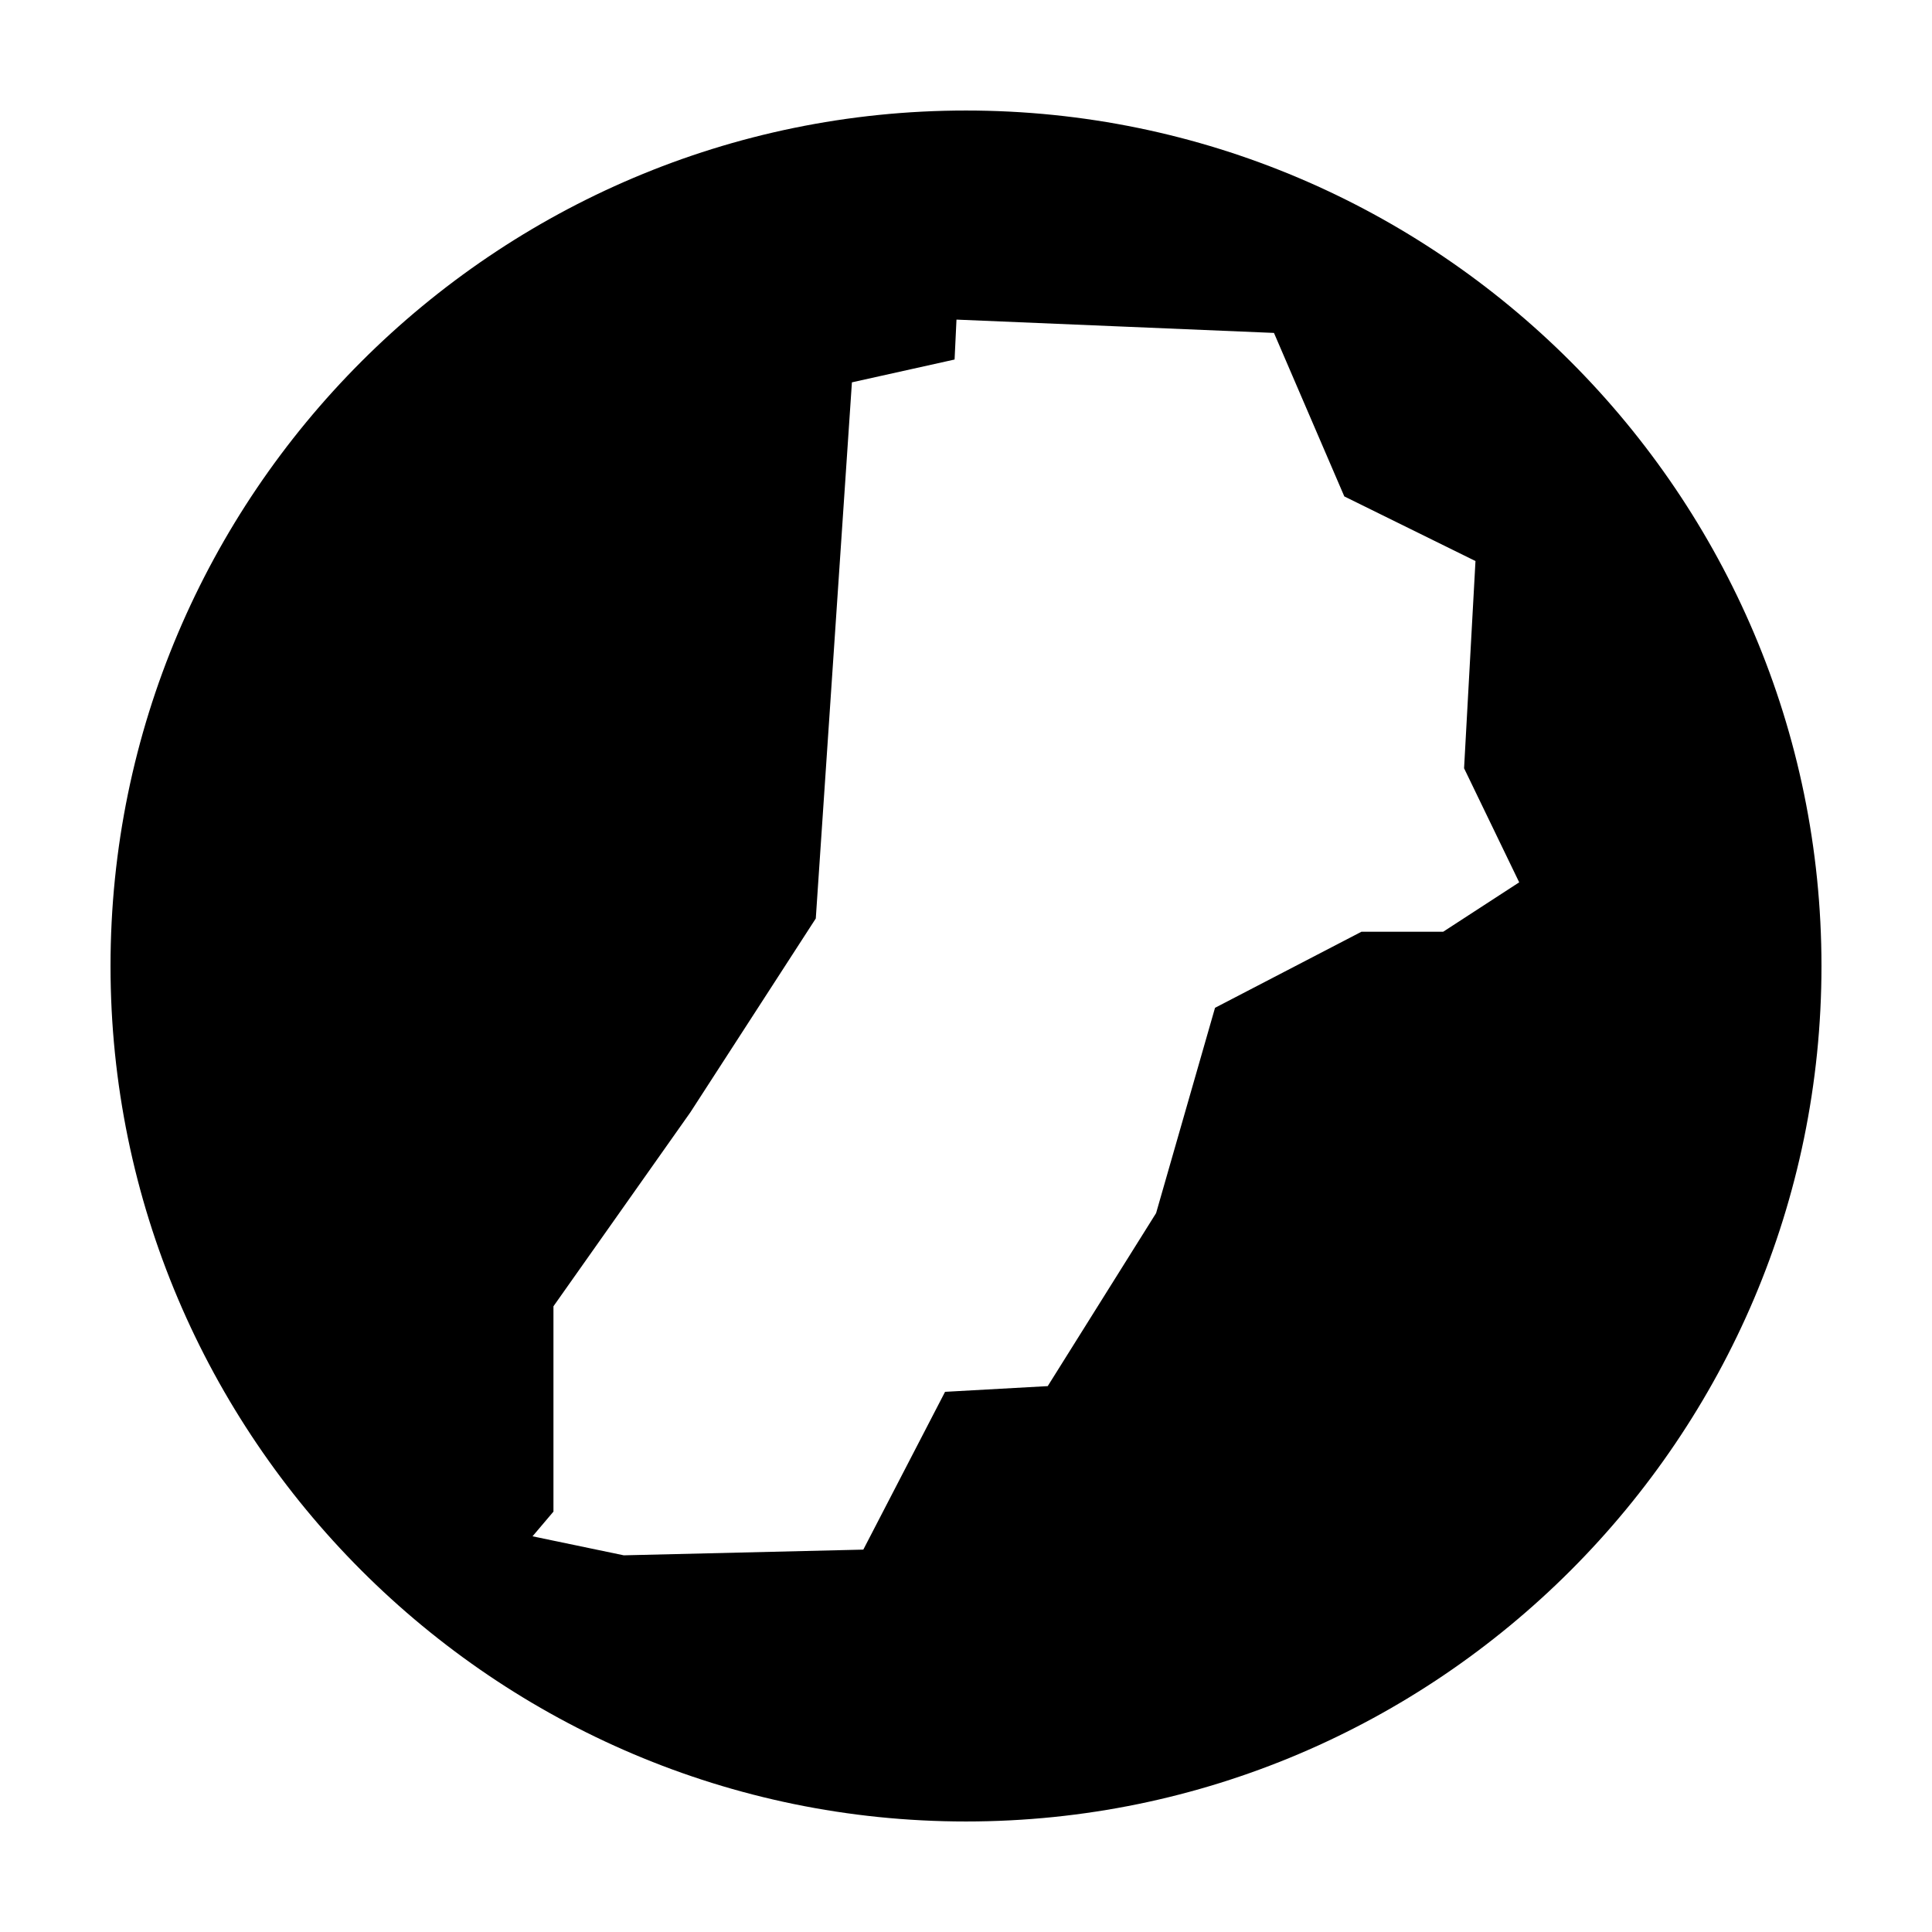 <?xml version="1.0" encoding="UTF-8"?>
<!-- Uploaded to: ICON Repo, www.svgrepo.com, Generator: ICON Repo Mixer Tools -->
<svg fill="#000000" width="800px" height="800px" version="1.1" viewBox="144 144 512 512" xmlns="http://www.w3.org/2000/svg">
 <path d="m400 626.71c124.95 0 226.71-101.77 226.71-226.71-0.004-124.94-101.77-226.71-226.71-226.71-124.95 0-226.71 101.77-226.71 226.71 0 124.94 101.77 226.71 226.71 226.71zm-109.33-82.117v-54.414l36.273-51.387 33.25-51.387 9.574-142.08 27.207-6.047 0.504-10.578 84.137 3.527 18.641 43.328 34.762 17.129-3.023 54.914 14.609 30.23-20.152 13.098h-21.664l-38.793 20.152-15.617 54.41-28.719 45.848-27.207 1.512-21.664 41.816-63.477 1.512-24.184-5.039z"/>
</svg>